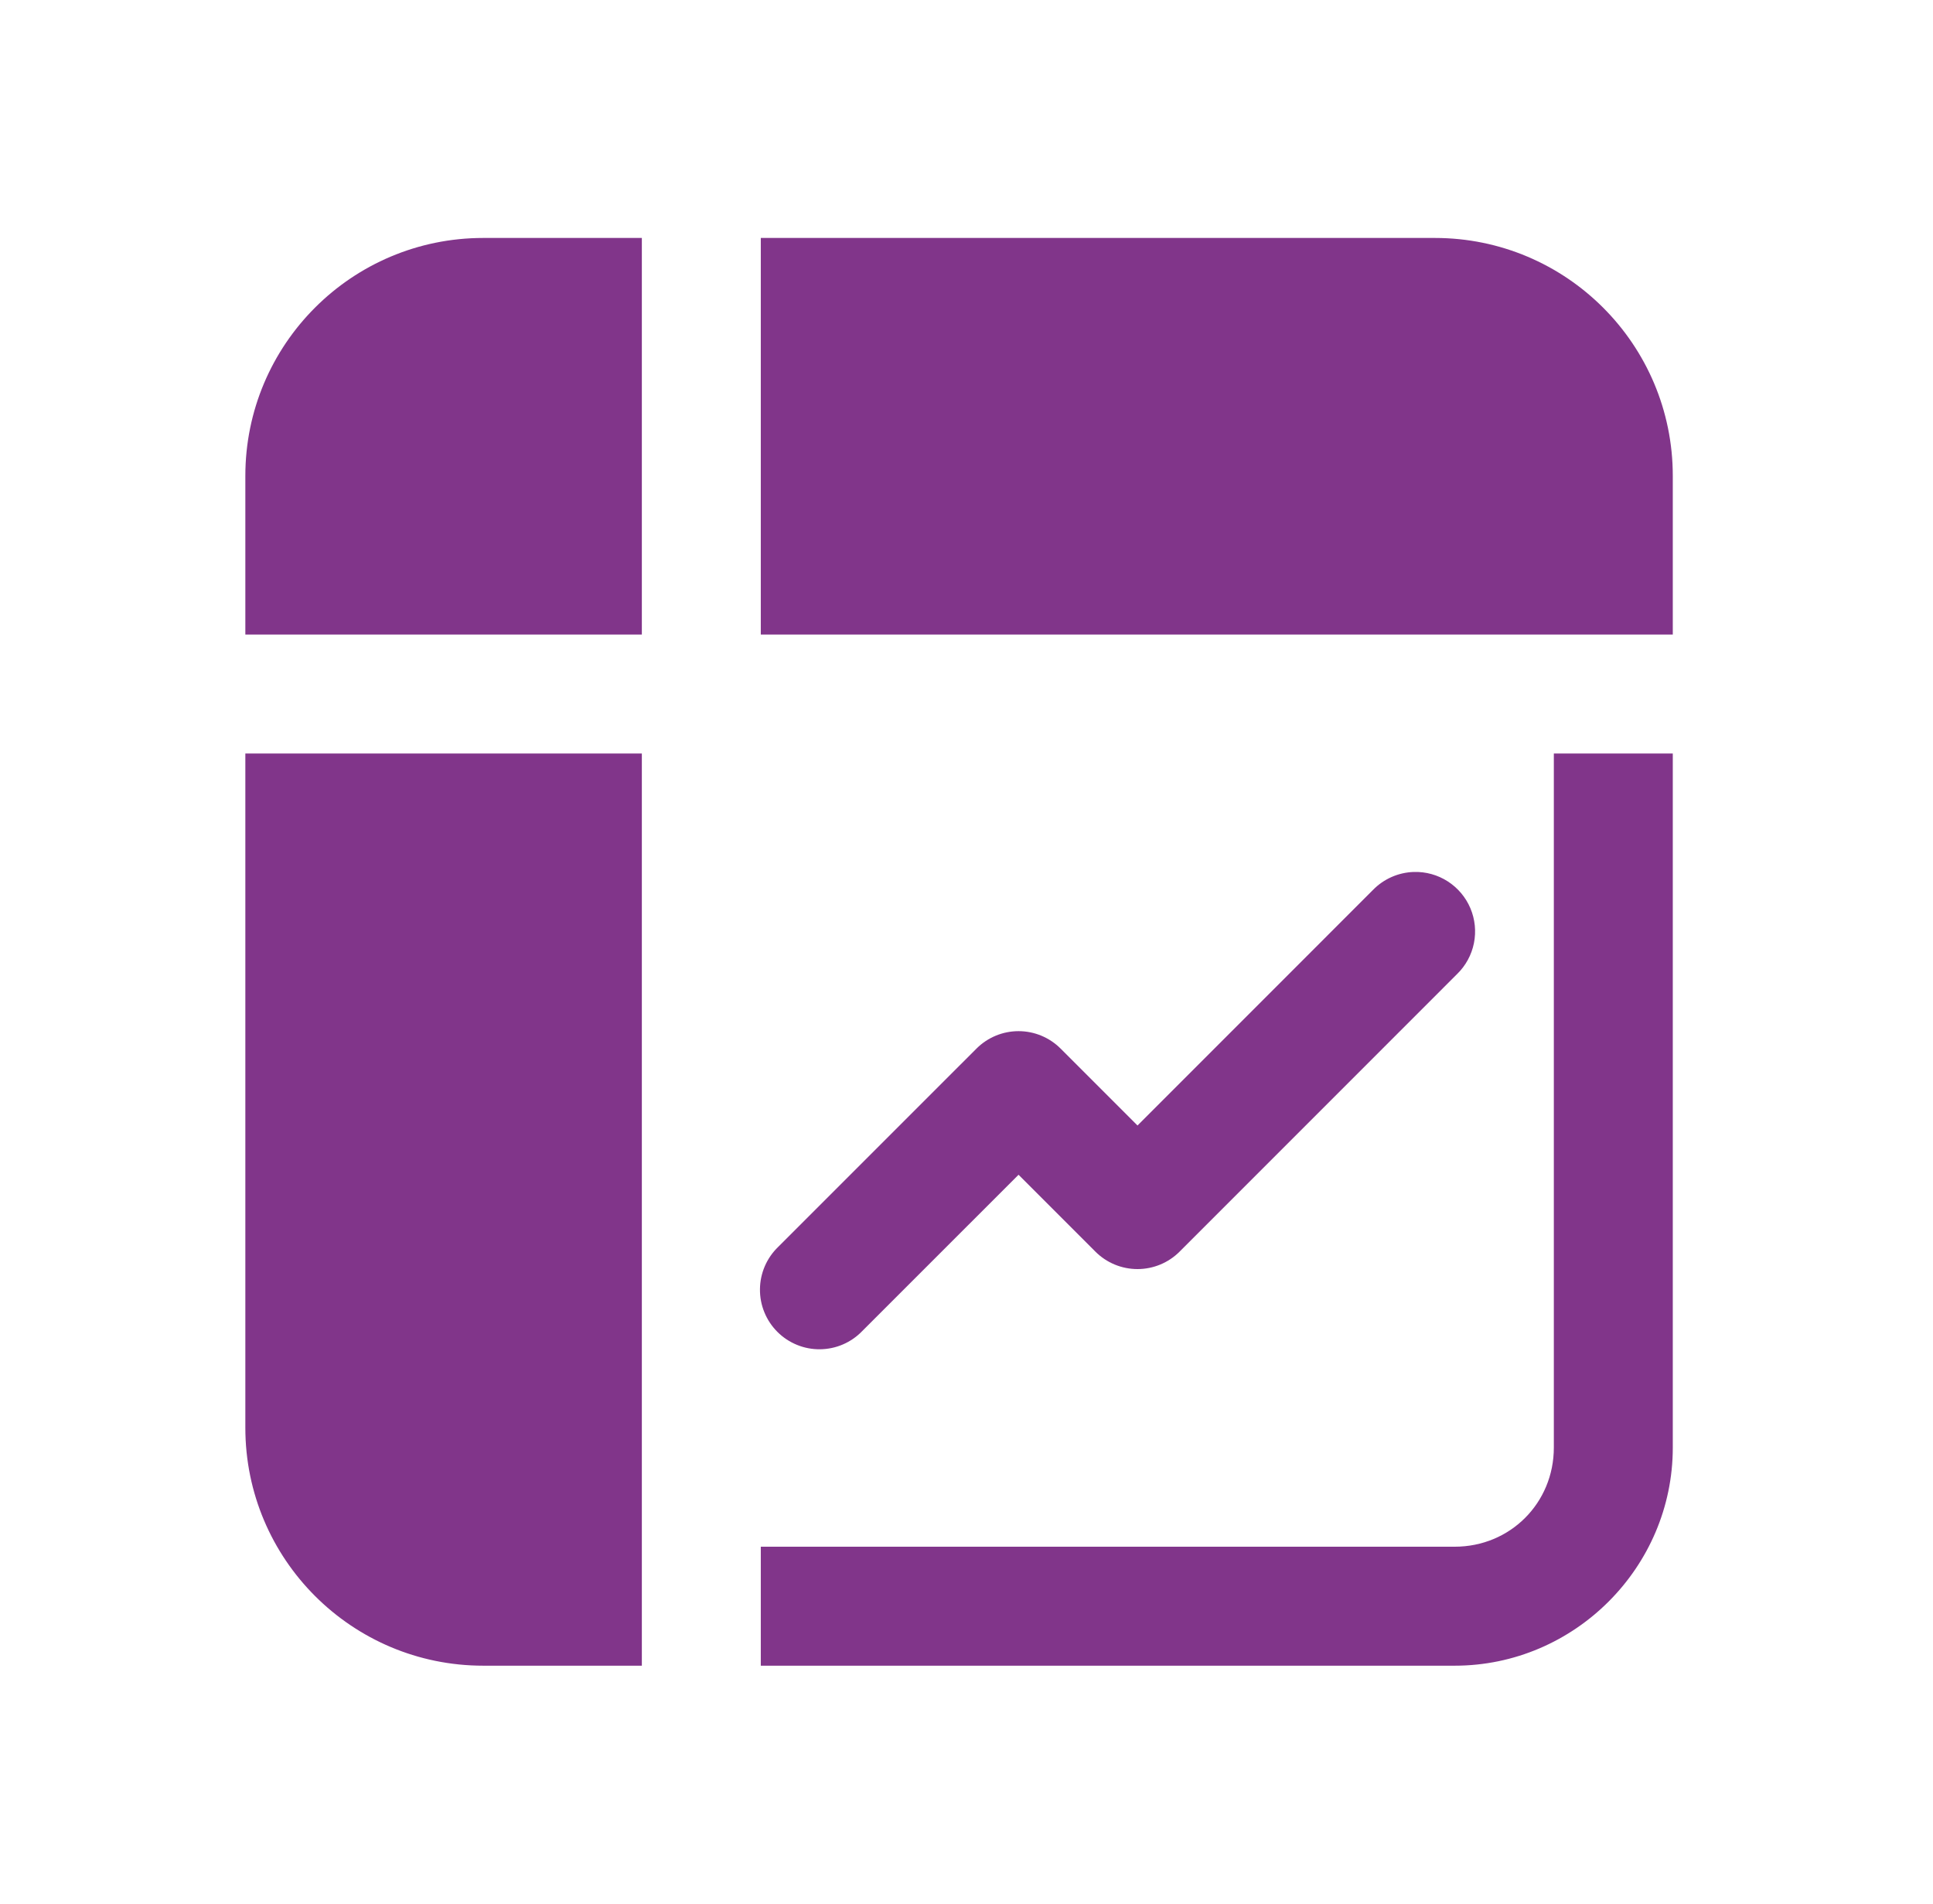 <svg xmlns="http://www.w3.org/2000/svg" width="65" height="64" viewBox="0 0 65 64" fill="none"><path d="M16.25 8C11.831 8 8.25 11.581 8.25 16V21.333H21.583V8H16.25ZM25.583 8V21.333H56.25V16C56.25 11.581 52.669 8 48.25 8H25.583ZM8.25 25.333V48C8.25 52.419 11.831 56 16.25 56H21.583V25.333H8.25ZM52.25 25.333V48.667C52.25 50.531 50.781 52 48.917 52H25.583V56H48.917C52.943 56 56.25 52.693 56.25 48.667V25.333H52.25ZM47.544 29.315C47.025 29.33 46.532 29.547 46.169 29.919L38.25 37.839L35.664 35.253C35.289 34.878 34.78 34.667 34.25 34.667C33.72 34.667 33.211 34.878 32.836 35.253L26.169 41.919C25.977 42.104 25.824 42.324 25.718 42.569C25.613 42.813 25.557 43.076 25.555 43.342C25.552 43.608 25.602 43.872 25.703 44.118C25.803 44.364 25.952 44.588 26.14 44.776C26.328 44.965 26.552 45.113 26.799 45.214C27.045 45.315 27.309 45.365 27.575 45.362C27.841 45.359 28.104 45.304 28.348 45.198C28.592 45.093 28.813 44.939 28.997 44.747L34.25 39.495L36.836 42.081C37.211 42.456 37.72 42.666 38.25 42.666C38.78 42.666 39.289 42.456 39.664 42.081L48.997 32.747C49.286 32.466 49.483 32.105 49.563 31.71C49.642 31.315 49.601 30.906 49.444 30.535C49.287 30.164 49.021 29.849 48.682 29.631C48.344 29.414 47.947 29.303 47.544 29.315Z" fill="#81358A"></path></svg>